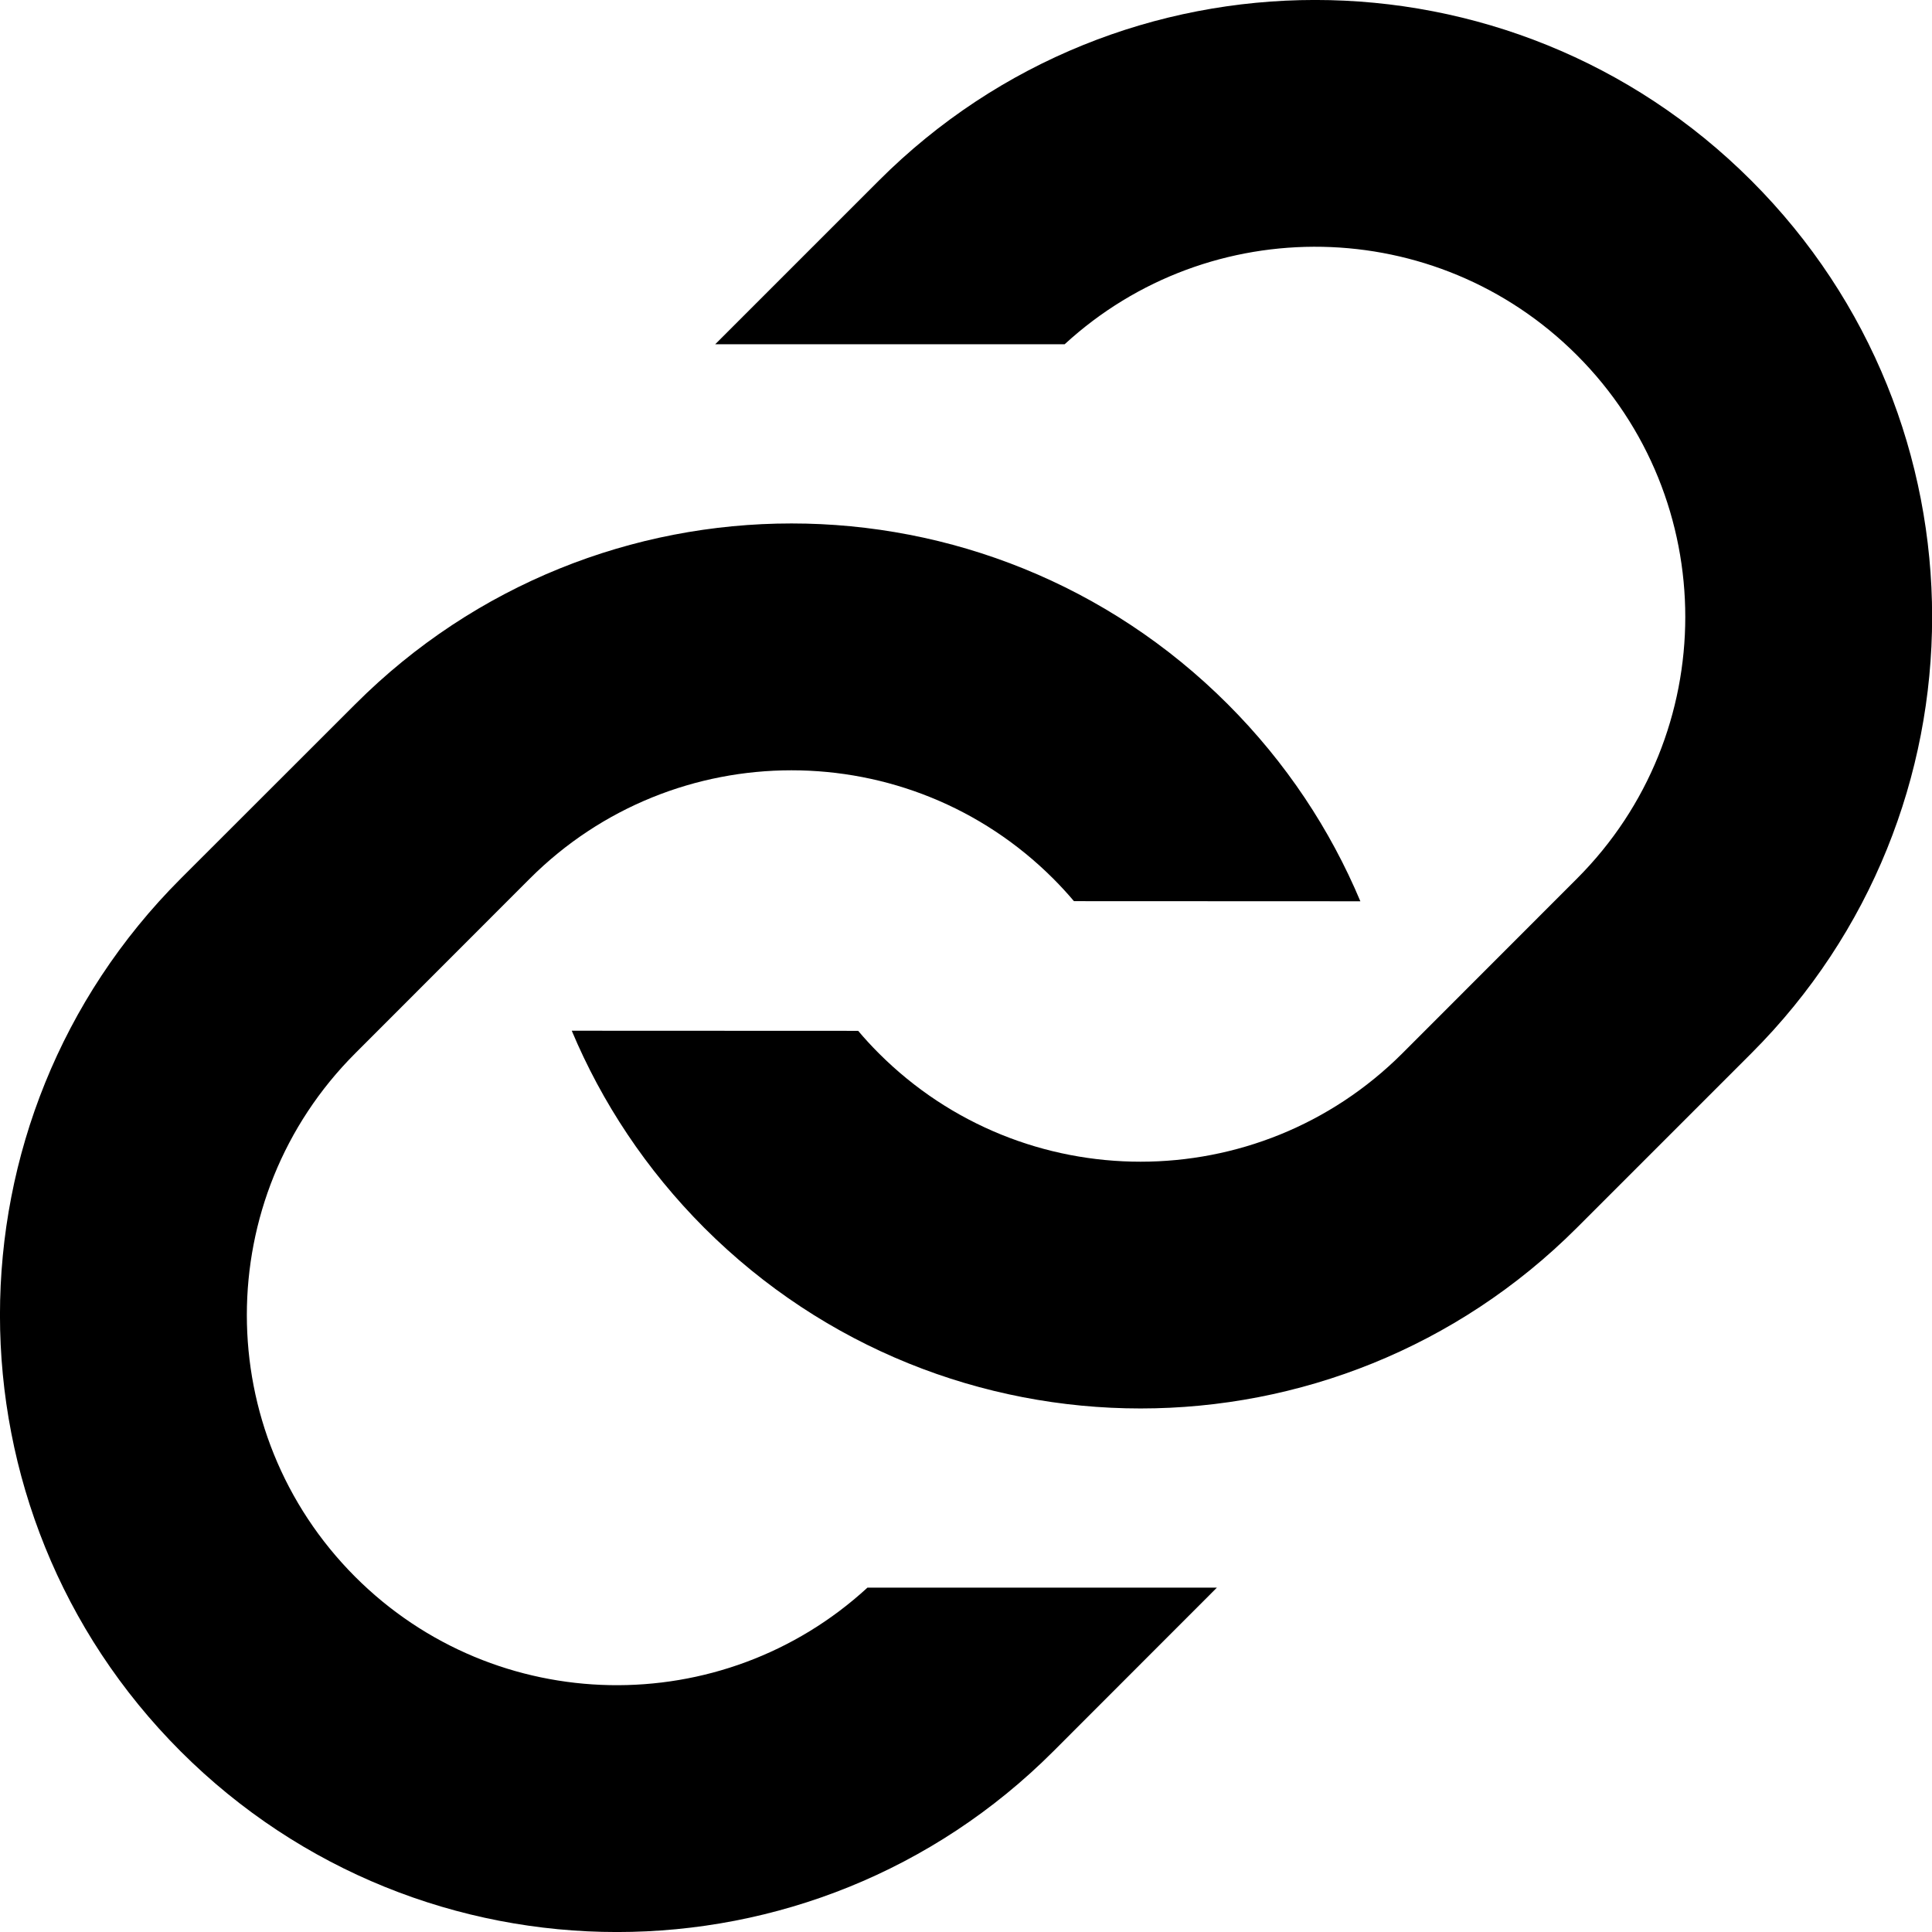 <svg width="16" height="16" viewBox="0 0 16 16" fill="none" xmlns="http://www.w3.org/2000/svg">
<rect x="0" y="0" width="16" height="16" fill="#808080" stroke="none"/>
<g clip-path="url(#clip0_4880_7610)">
<rect width="16" height="16" fill="white"/>
<path d="M2.942 5.832C4.937 3.836 8.173 3.836 10.168 5.832C10.651 6.315 11.017 6.871 11.266 7.464L8.894 7.463C8.84 7.399 8.783 7.337 8.723 7.277C7.526 6.08 5.584 6.08 4.387 7.277L2.942 8.723C1.745 9.92 1.745 11.861 2.942 13.059C4.108 14.225 5.981 14.254 7.184 13.148H10.078L8.723 14.504C6.728 16.499 3.492 16.499 1.496 14.504C-0.499 12.508 -0.499 9.273 1.496 7.277L2.942 5.832ZM7.278 1.496C9.273 -0.499 12.509 -0.499 14.504 1.496C16.5 3.491 16.5 6.727 14.504 8.723L13.059 10.168C11.063 12.163 7.828 12.163 5.832 10.168C5.35 9.685 4.984 9.129 4.735 8.536L7.107 8.537C7.161 8.601 7.218 8.663 7.278 8.723C8.475 9.92 10.416 9.92 11.614 8.723L13.059 7.277C14.256 6.08 14.256 4.138 13.059 2.941C11.893 1.775 10.02 1.745 8.817 2.851H5.923L7.278 1.496Z" fill="#000000"/>
</g>
<defs>
<clipPath id="clip0_4880_7610">
<rect width="16" height="16" fill="white"/>
</clipPath>
</defs>
</svg>
